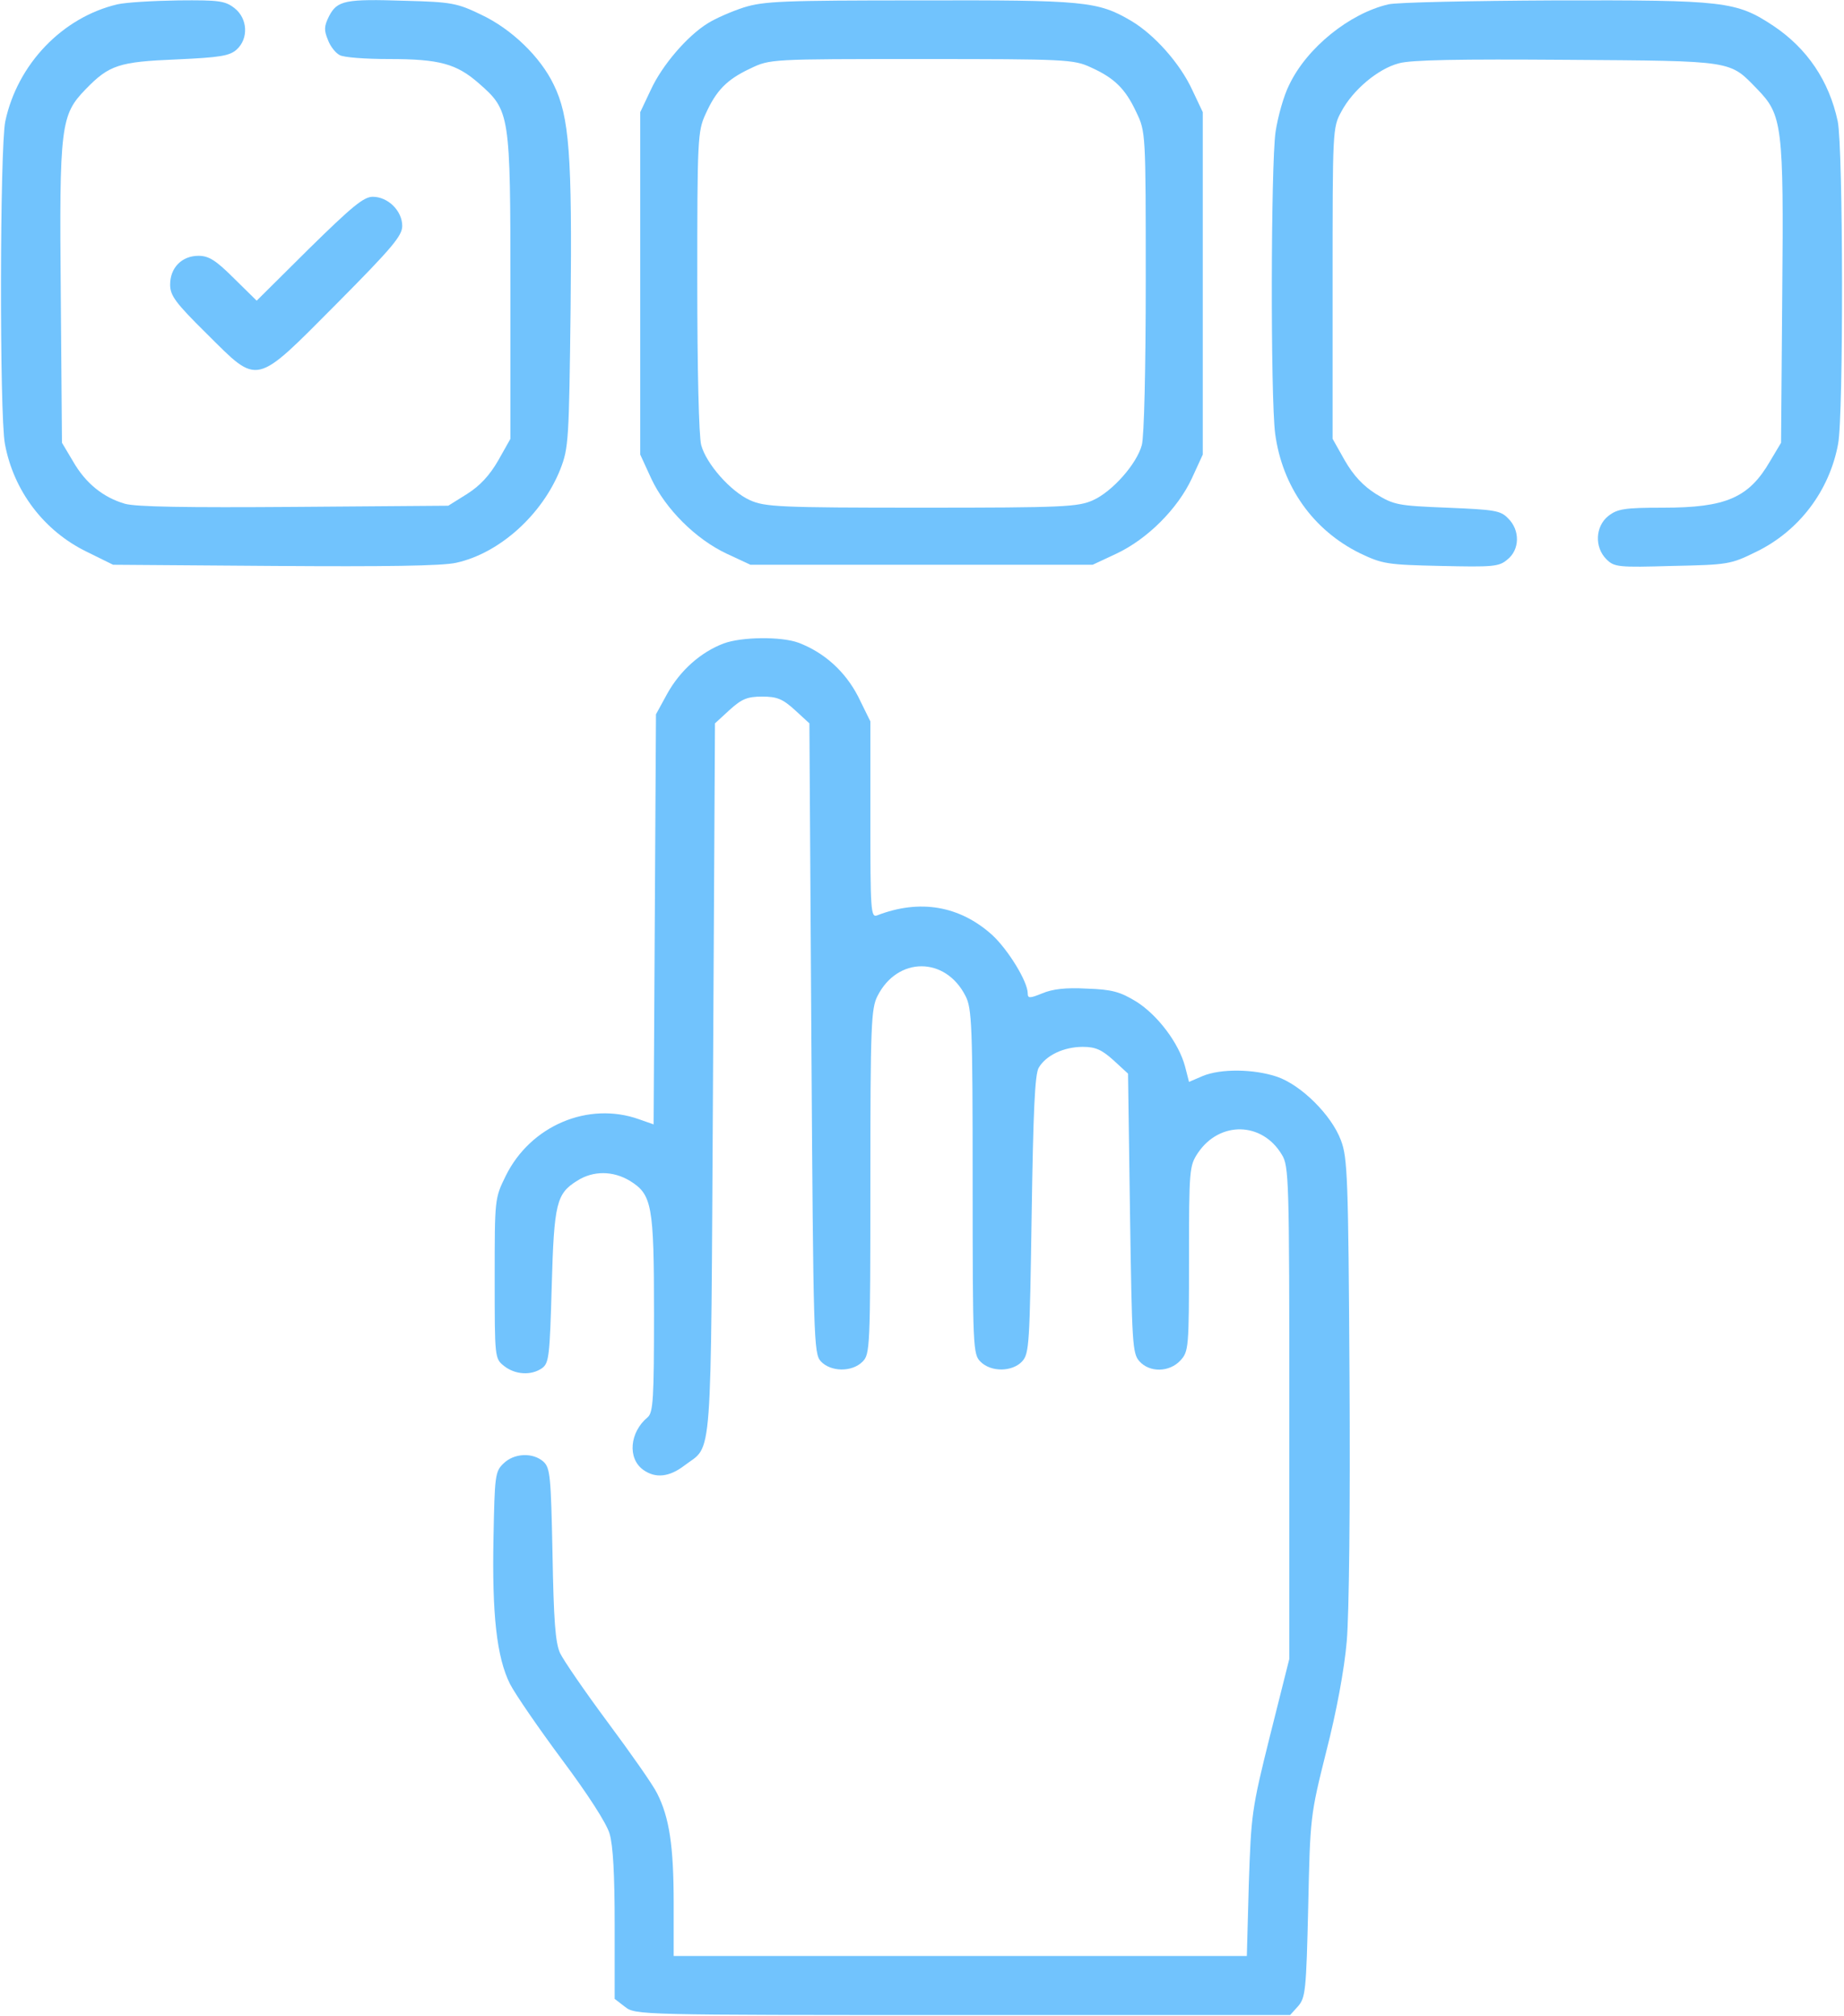 <?xml version="1.0" encoding="UTF-8"?> <svg xmlns="http://www.w3.org/2000/svg" width="625" height="683" viewBox="0 0 625 683" fill="none"> <path d="M39.8 1.467C21.133 5.867 5.933 21.734 1.8 41.067C-0.067 49.867 -0.2 140.667 1.667 150.401C4.6 166.267 14.867 179.867 29.4 186.934L38.333 191.334L93 191.734C130.2 192.001 149.933 191.734 154.6 190.667C169.267 187.467 183.8 174.401 189.933 158.934C192.733 151.734 192.867 149.067 193.4 104.267C193.933 52.667 193 39.467 187.667 28.667C183.133 19.201 173.267 9.734 163 4.934C155 1.067 153 0.667 137.4 0.267C117 -0.399 114.333 0.134 111.533 5.467C109.8 8.934 109.8 10.267 111.133 13.467C111.933 15.734 113.8 18.001 115.133 18.667C116.467 19.467 123.933 20.001 131.8 20.001C149 20.001 154.733 21.601 162.333 28.267C172.867 37.467 173 38.534 173 97.334V148.667L168.867 156.001C165.933 161.067 162.733 164.534 158.333 167.334L151.933 171.334L99.8 171.734C63.133 172.001 46.067 171.734 42.333 170.667C35 168.534 29 163.734 24.733 156.267L21 150.001L20.6 99.601C20.067 42.534 20.6 38.934 29 30.267C37 22.001 40.333 20.934 59.8 20.134C74.6 19.467 77.8 18.934 80.2 16.801C84.333 13.067 83.933 6.267 79.533 2.801C76.333 0.267 74.2 0.001 60.467 0.134C51.933 0.267 42.733 0.801 39.8 1.467Z" fill="#71C3FD"></path> <path d="M252.067 2.534C247.933 3.867 242.467 6.267 239.933 7.867C233 12.134 224.467 22.001 220.6 30.401L217 38.001V96.001V154.001L220.733 162.134C225.533 172.401 235.8 182.667 246.333 187.601L254.333 191.334H312.333H370.333L378.333 187.601C388.867 182.667 399.133 172.401 403.933 162.134L407.667 154.001V96.001V38.001L404.067 30.401C399.933 21.467 391.267 11.734 383.4 7.067C372.067 0.401 367.667 0.001 311.667 0.134C265.267 0.134 258.867 0.401 252.067 2.534ZM369.667 22.801C377.667 26.401 381.4 30.001 385.133 38.001C388.333 44.667 388.333 44.934 388.333 95.334C388.333 124.667 387.8 148.001 387 150.801C385.267 157.201 377 166.534 370.467 169.467C365.4 171.734 360.6 172.001 312.333 172.001C264.067 172.001 259.267 171.734 254.2 169.467C247.667 166.534 239.4 157.201 237.667 150.801C236.867 148.001 236.333 124.801 236.333 95.334C236.333 47.201 236.467 44.401 239.133 38.667C242.733 30.667 246.333 26.934 254.333 23.201C261 20.001 261.133 20.001 312.333 20.001C361.133 20.001 363.933 20.134 369.667 22.801Z" fill="#71C3FD"></path> <path d="M470.6 1.467C457.4 4.534 443 16.134 437 28.667C435.133 32.267 433.133 39.467 432.333 44.667C430.733 56.001 430.6 134.534 432.2 146.934C434.6 164.801 445 179.601 461 187.467C468.6 191.067 470.067 191.334 488.333 191.734C505.933 192.134 508.067 192.001 510.867 189.601C515.133 186.267 515.267 179.601 511.133 175.601C508.6 172.934 506.467 172.667 490.467 172.001C473.667 171.334 472.467 171.067 466.333 167.334C461.933 164.534 458.733 161.067 455.8 156.001L451.667 148.667V96.001C451.667 44.134 451.667 43.201 454.6 37.867C458.467 30.534 467 23.334 474.067 21.467C478.067 20.267 494.733 20.001 531 20.267C588.2 20.667 586.067 20.401 595.667 30.267C604.067 38.934 604.6 42.534 604.067 99.601L603.667 150.001L599.933 156.267C592.733 168.667 585 172.001 563.667 172.001C550.6 172.001 548.2 172.401 545.133 174.801C540.733 178.267 540.333 185.334 544.467 189.467C547.133 192.134 548.467 192.267 566.867 191.734C585.8 191.334 586.6 191.201 595.267 186.934C609.8 179.867 620.067 166.267 623 150.401C624.867 140.801 624.733 49.867 622.867 41.067C619.933 27.334 612.467 16.401 601.133 8.801C588.467 0.401 584.6 0.001 527 0.134C498.733 0.267 473.4 0.801 470.6 1.467Z" fill="#71C3FD"></path> <path d="M104.733 84.267L87 101.867L79.267 94.267C73.133 88.134 70.733 86.667 67.267 86.667C61.667 86.667 57.667 90.667 57.667 96.401C57.667 100.134 59.4 102.534 70.067 113.067C87.8 130.667 86.067 131.067 114.067 102.934C133 83.867 136.333 79.867 136.333 76.534C136.333 71.467 131.533 66.667 126.333 66.667C123.267 66.667 119.267 70.001 104.733 84.267Z" fill="#71C3FD"></path> <path d="M245.267 218C237.533 220.934 230.6 227.067 226.2 234.934L222.333 242L221.933 311.467L221.533 380.934L216.6 379.2C199.4 373.067 179.8 381.334 171.4 398.4C167.667 406 167.667 406.134 167.667 433.067C167.667 460 167.667 460.267 170.867 462.8C174.6 465.734 180.067 466.134 183.8 463.467C186.067 461.734 186.333 459.334 187 435.734C187.8 407.467 188.6 404.4 195.667 400C201.133 396.534 207.8 396.667 213.4 400C221 404.667 221.667 408.134 221.667 445.067C221.667 473.6 221.4 478.534 219.533 480.134C213.4 485.2 212.6 494.134 218.067 498C222.2 500.934 226.867 500.4 231.933 496.534C241.667 489.067 240.867 499.6 241.667 365.6L242.333 245.067L247.267 240.534C251.4 236.8 253.267 236 258.333 236C263.4 236 265.267 236.8 269.4 240.534L274.333 245.067L275 351.734C275.667 454.267 275.8 458.534 278.2 461.2C281.533 464.8 288.733 464.934 292.333 461.334C294.867 458.8 295 456.934 295 400.267C295 347.467 295.267 341.6 297.4 337.467C304.2 324 320.467 324 327.267 337.467C329.4 341.6 329.667 347.467 329.667 400.267C329.667 456.934 329.8 458.8 332.333 461.334C335.933 464.934 343.133 464.8 346.467 461.2C348.867 458.534 349 455.2 349.667 411.467C350.2 376.934 350.733 363.867 352.067 361.734C354.467 357.6 360.467 354.667 367 354.667C371.267 354.667 373.4 355.6 377.4 359.2L382.333 363.734L383 411.067C383.667 455.2 383.8 458.534 386.2 461.2C389.667 465.067 396.333 464.934 400.067 460.934C402.867 457.867 403 456.8 403 426.4C403 396 403.133 394.934 406.067 390.534C413.4 379.734 427.8 380 434.467 391.2C436.867 395.067 437 399.334 437 478.667V562L430.467 588C424.2 613.067 424.067 614.8 423.267 638.267L422.6 662.667H325.533H228.333V644.667C228.333 625.467 226.867 615.734 222.733 607.6C221.4 604.8 213.8 594 206.067 583.6C198.333 573.2 191 562.534 189.8 560C188.2 556.4 187.667 548.8 187.267 526.4C186.733 500 186.467 497.334 184.2 495.2C180.6 492 174.2 492.267 170.6 495.867C167.8 498.534 167.667 500.134 167.267 520.8C166.733 546.934 168.333 561.467 172.867 570.534C174.733 574.134 182.733 585.734 190.467 596.134C199.133 607.734 205.533 617.6 206.6 621.2C207.8 625.2 208.333 635.067 208.333 652.134V677.2L211.8 679.867C215.4 682.667 216.067 682.667 326.333 682.667H437.267L439.933 679.734C442.467 676.8 442.733 674.667 443.4 646C444.067 615.6 444.067 615.2 449.533 593.334C453 579.867 455.667 565.467 456.467 556C457.267 546.934 457.667 510.134 457.4 466.667C457 398.8 456.733 392.134 454.467 386.267C451.267 377.734 441 367.6 432.867 364.8C425 362.134 413.8 362 407.667 364.534L403 366.534L401.667 361.334C399.533 353.334 392.333 343.867 385.133 339.334C379.667 336 376.867 335.2 368.333 334.934C361.267 334.534 356.733 335.067 353.267 336.534C349 338.267 348.333 338.267 348.333 336.534C348.333 332.534 341.667 321.734 336.333 316.8C325.267 306.8 311.667 304.534 297.267 310.134C295.133 310.934 295 308.267 295 277.734V244.4L290.867 236C286.467 227.467 279.4 221.067 270.6 217.734C264.733 215.6 251.4 215.734 245.267 218Z" fill="#71C3FD"></path> </svg> 